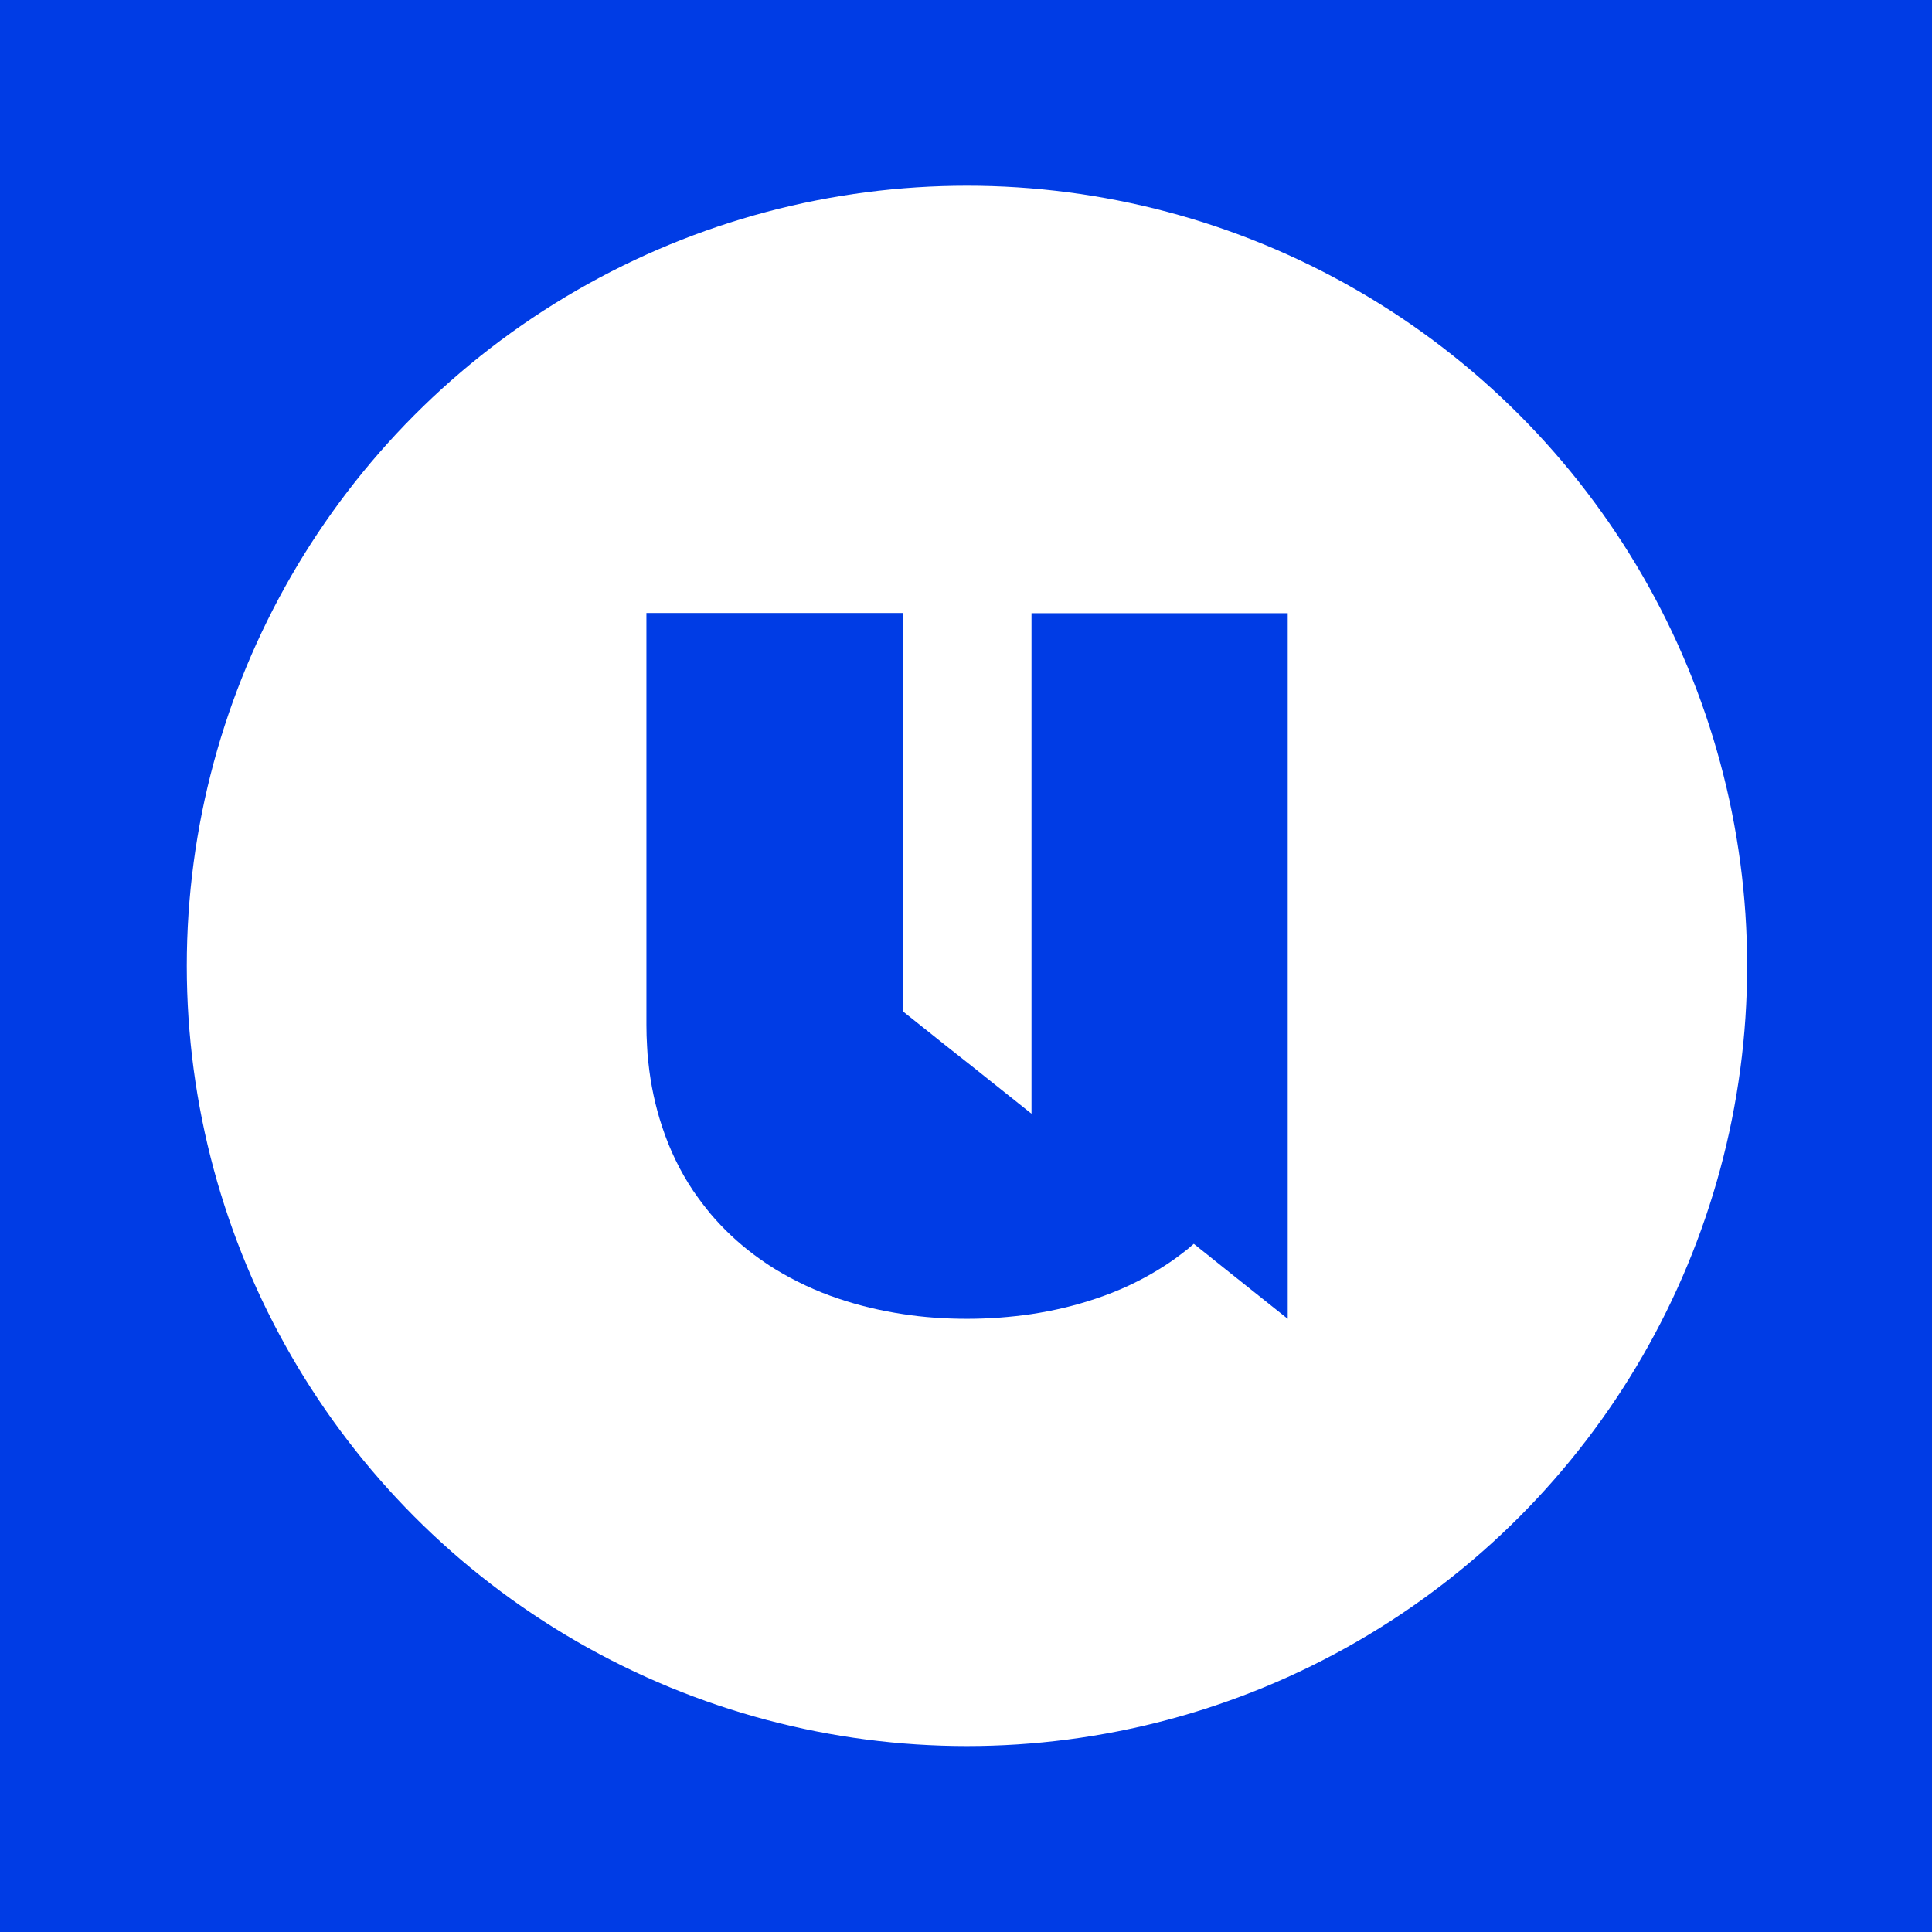 <?xml version="1.0" encoding="utf-8"?>
<!-- Generator: Adobe Illustrator 25.2.1, SVG Export Plug-In . SVG Version: 6.00 Build 0)  -->
<svg version="1.1" id="Layer_1" xmlns="http://www.w3.org/2000/svg" xmlns:xlink="http://www.w3.org/1999/xlink" x="0px" y="0px"
	 viewBox="0 0 90.71 90.71" style="enable-background:new 0 0 90.71 90.71;" xml:space="preserve">
<style type="text/css">
	.st0{fill:#003CE5;}
	.st1{fill:#FFFFFF;}
</style>
<g>
	<rect class="st0" width="90.71" height="90.71"/>
	<circle class="st1" cx="45.4" cy="45.35" r="36.63"/>
	<path class="st0" d="M60.46,28.79v19.34c0,0.34,0,1.06,0,1.06v0.68l0,0v12.05l-3.01-2.4l-0.76-0.61l-0.64-0.51
		c-0.2,0.18-0.41,0.35-0.63,0.51c-0.31,0.24-0.64,0.46-0.98,0.67c-0.92,0.57-1.92,1.04-3.01,1.4c-0.95,0.32-1.95,0.56-3.01,0.72
		c-0.96,0.14-1.97,0.22-3.01,0.22s-2.05-0.07-3.01-0.22c-1.06-0.16-2.06-0.4-3.01-0.72c-1.09-0.36-2.09-0.84-3.01-1.4
		c-0.34-0.21-0.67-0.44-0.98-0.67c-0.76-0.57-1.44-1.21-2.04-1.92c-0.29-0.35-0.56-0.71-0.82-1.09c-0.61-0.91-1.1-1.92-1.46-3.02
		c-0.31-0.94-0.53-1.95-0.64-3.01c-0.03-0.25-0.05-0.5-0.06-0.75c-0.02-0.33-0.03-0.66-0.03-0.99V28.78h12.05v18.71l2.03,1.62
		l0.95,0.75l0.04,0.03l3.01,2.4V28.79H60.46z"/>
</g>
</svg>
